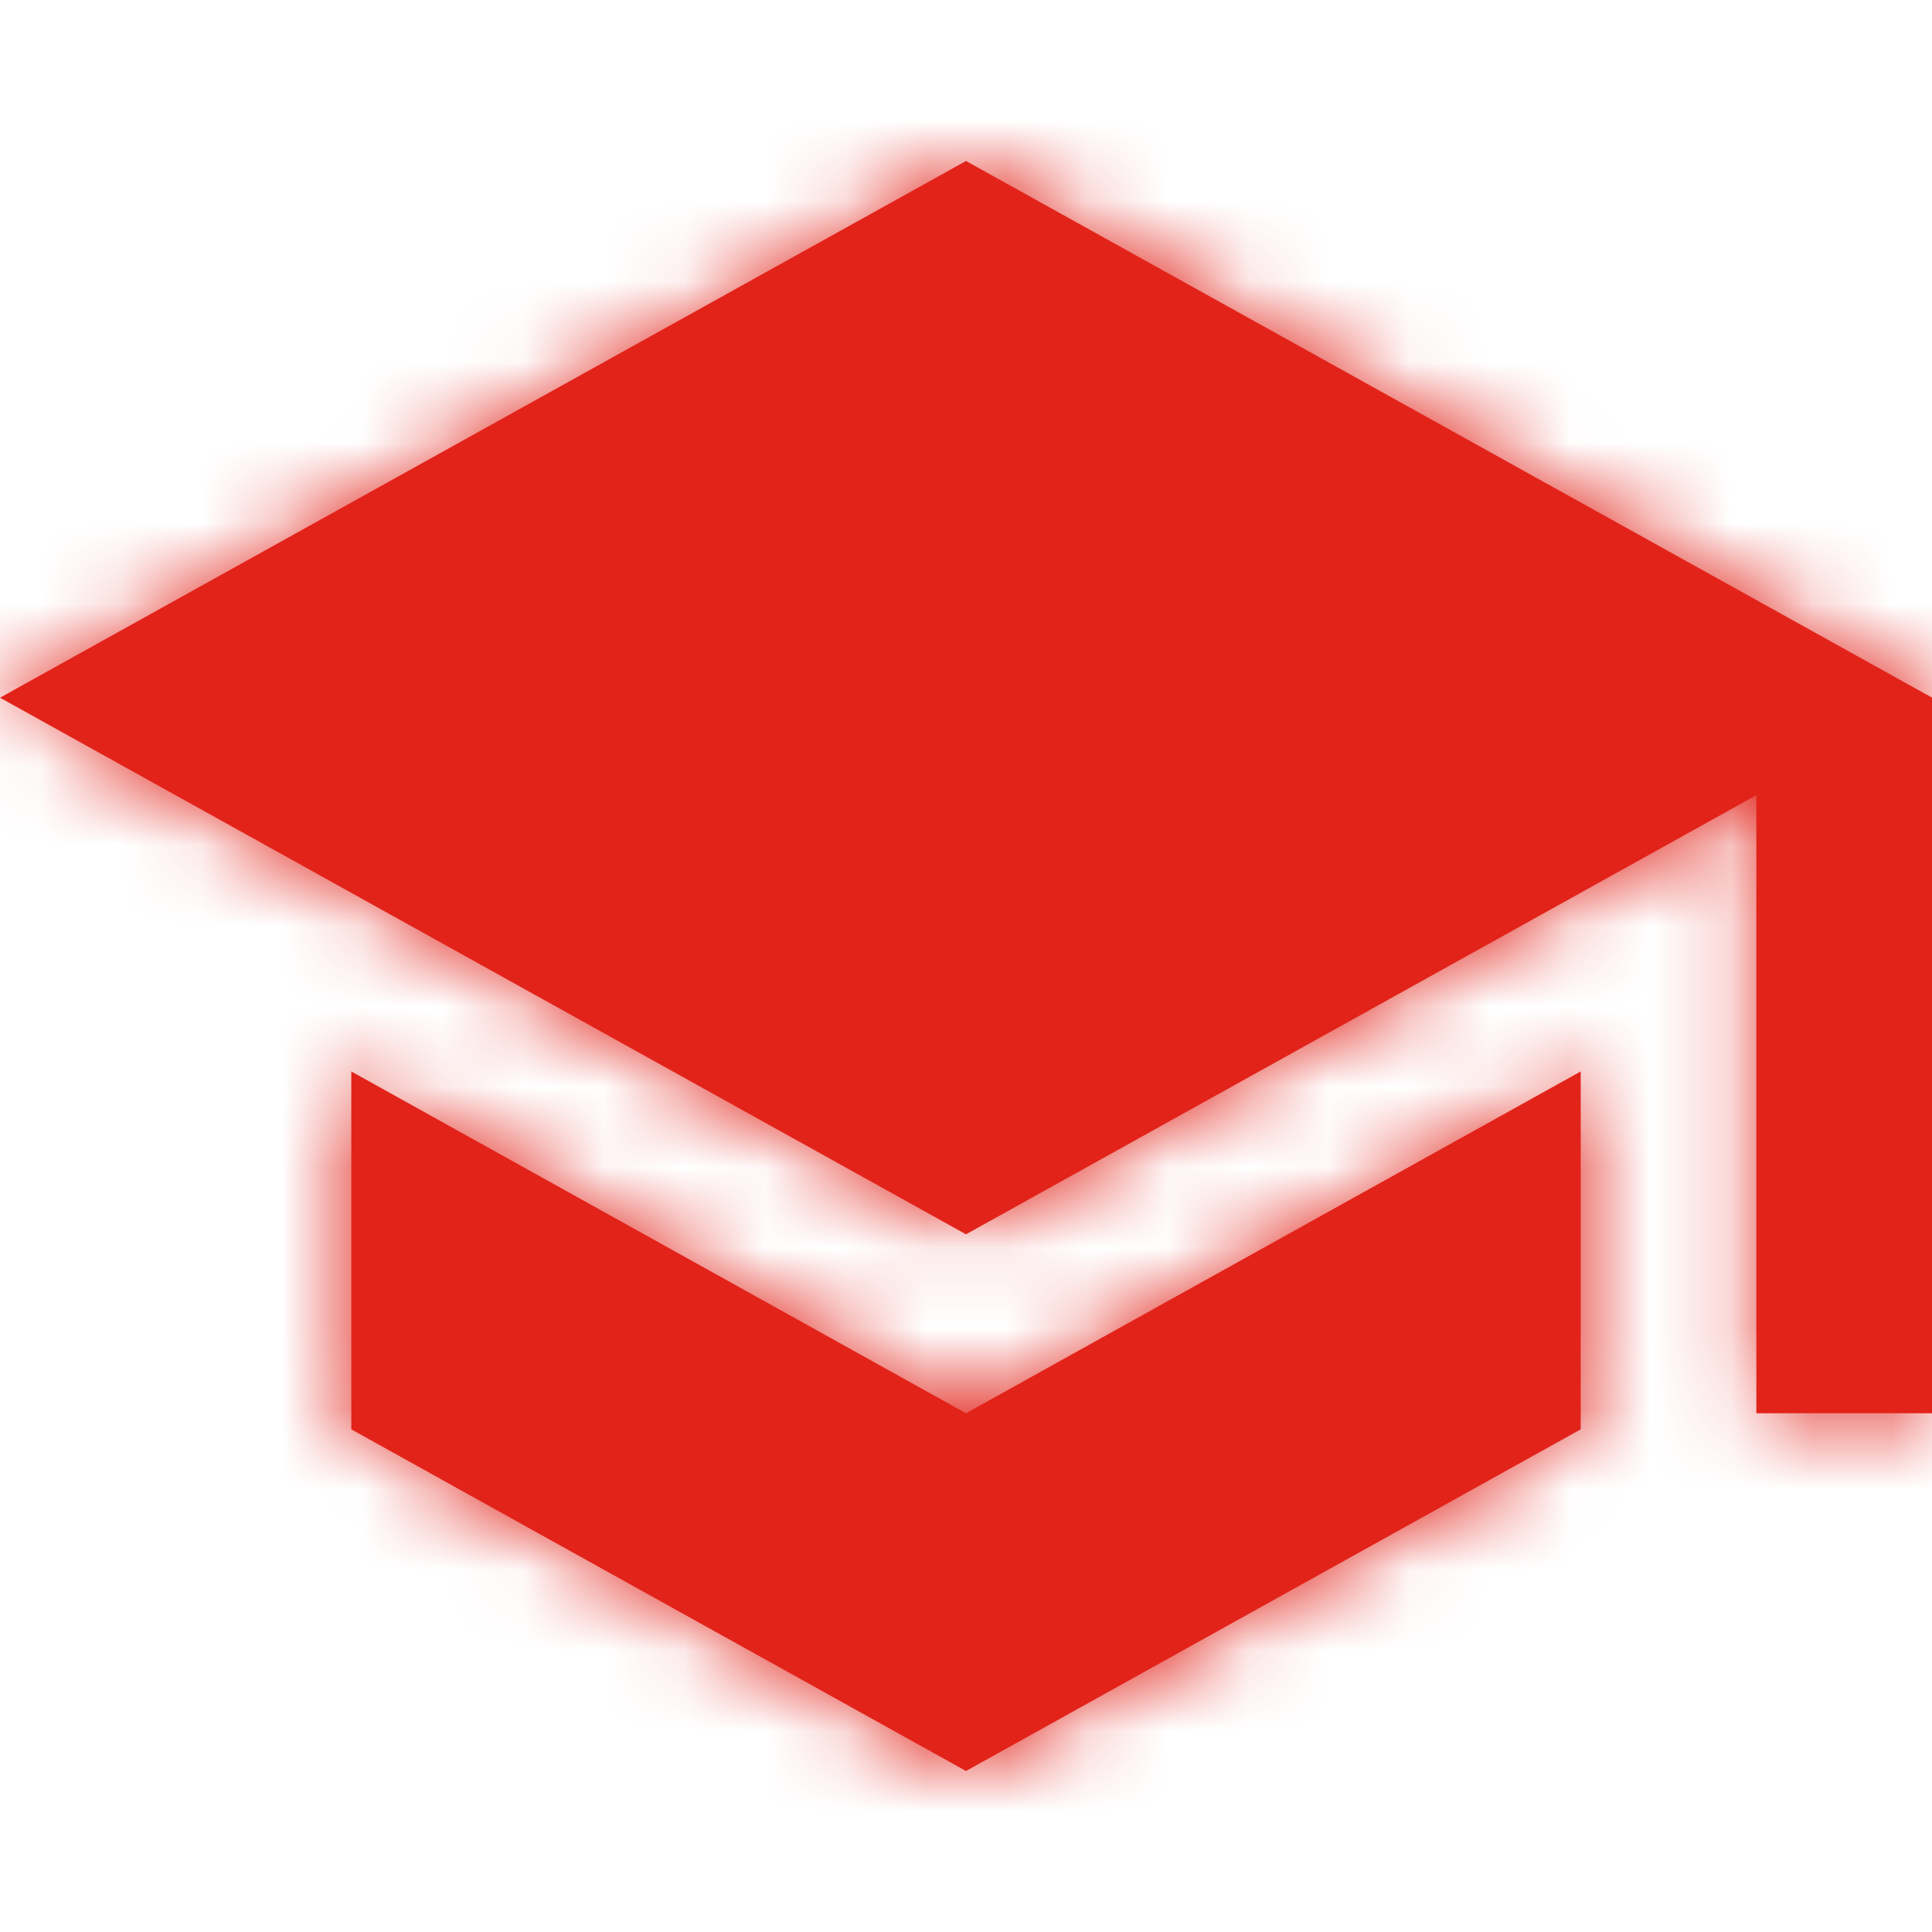<svg xmlns="http://www.w3.org/2000/svg" xmlns:xlink="http://www.w3.org/1999/xlink" width="24" height="24" viewBox="0 0 24 24">
    <defs>
        <path id="a" d="M4.364 13.311v4.445L12 22l7.636-4.244V13.31L12 17.556 4.364 13.31zM12 2L0 8.667l12 6.666 9.818-5.455v7.678H24v-8.89L12 2z"/>
    </defs>
    <g fill="none" fill-rule="evenodd">
        <path d="M0 0h24v24H0z"/>
        <mask id="b" fill="#fff">
            <use xlink:href="#a"/>
        </mask>
        <use fill="#e2231a" fill-rule="nonzero" xlink:href="#a"/>
        <g fill="#e2231a" mask="url(#b)">
            <path d="M0 0h24v24H0z"/>
        </g>
    </g>
</svg>
